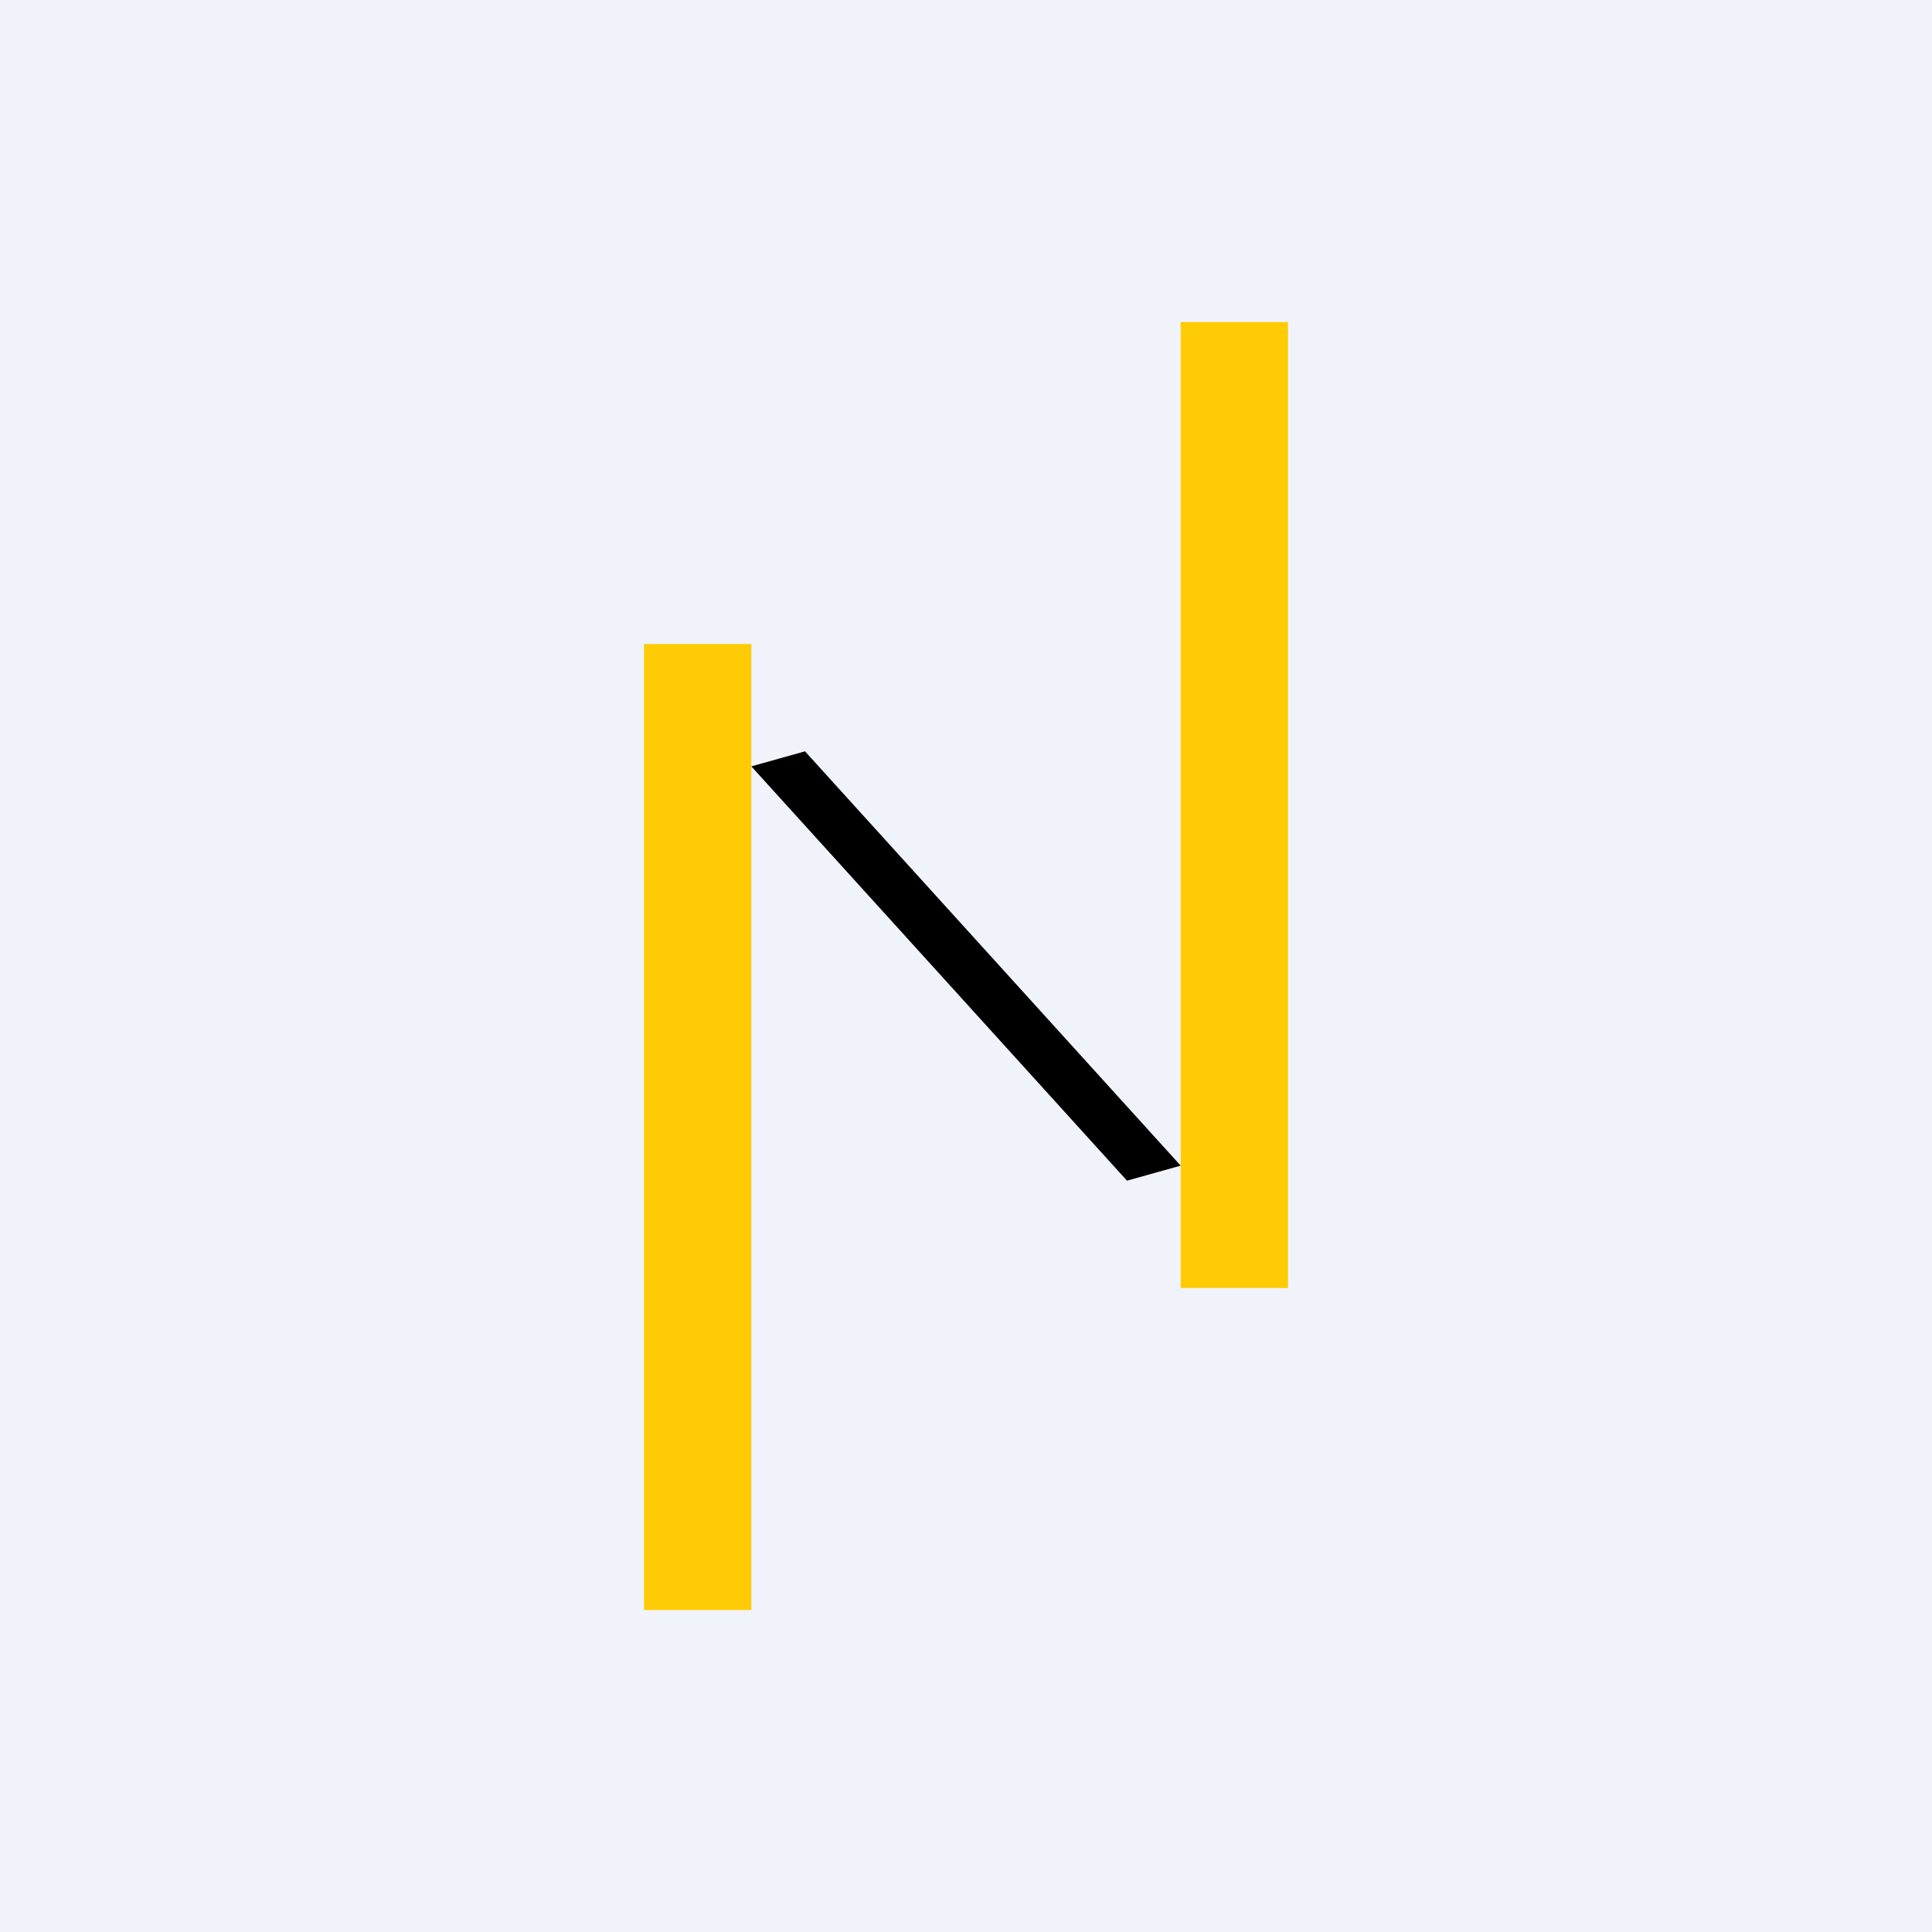 <!-- by TradingView --><svg width="18" height="18" viewBox="0 0 18 18" xmlns="http://www.w3.org/2000/svg"><path fill="#F0F3FA" d="M0 0h18v18H0z"/><path fill="#FFCB04" d="M6 6h1v9H6zM11 3h1v9h-1z"/><path d="m11 10.86-.5.14L7 7.14 7.5 7l3.5 3.86Z"/></svg>